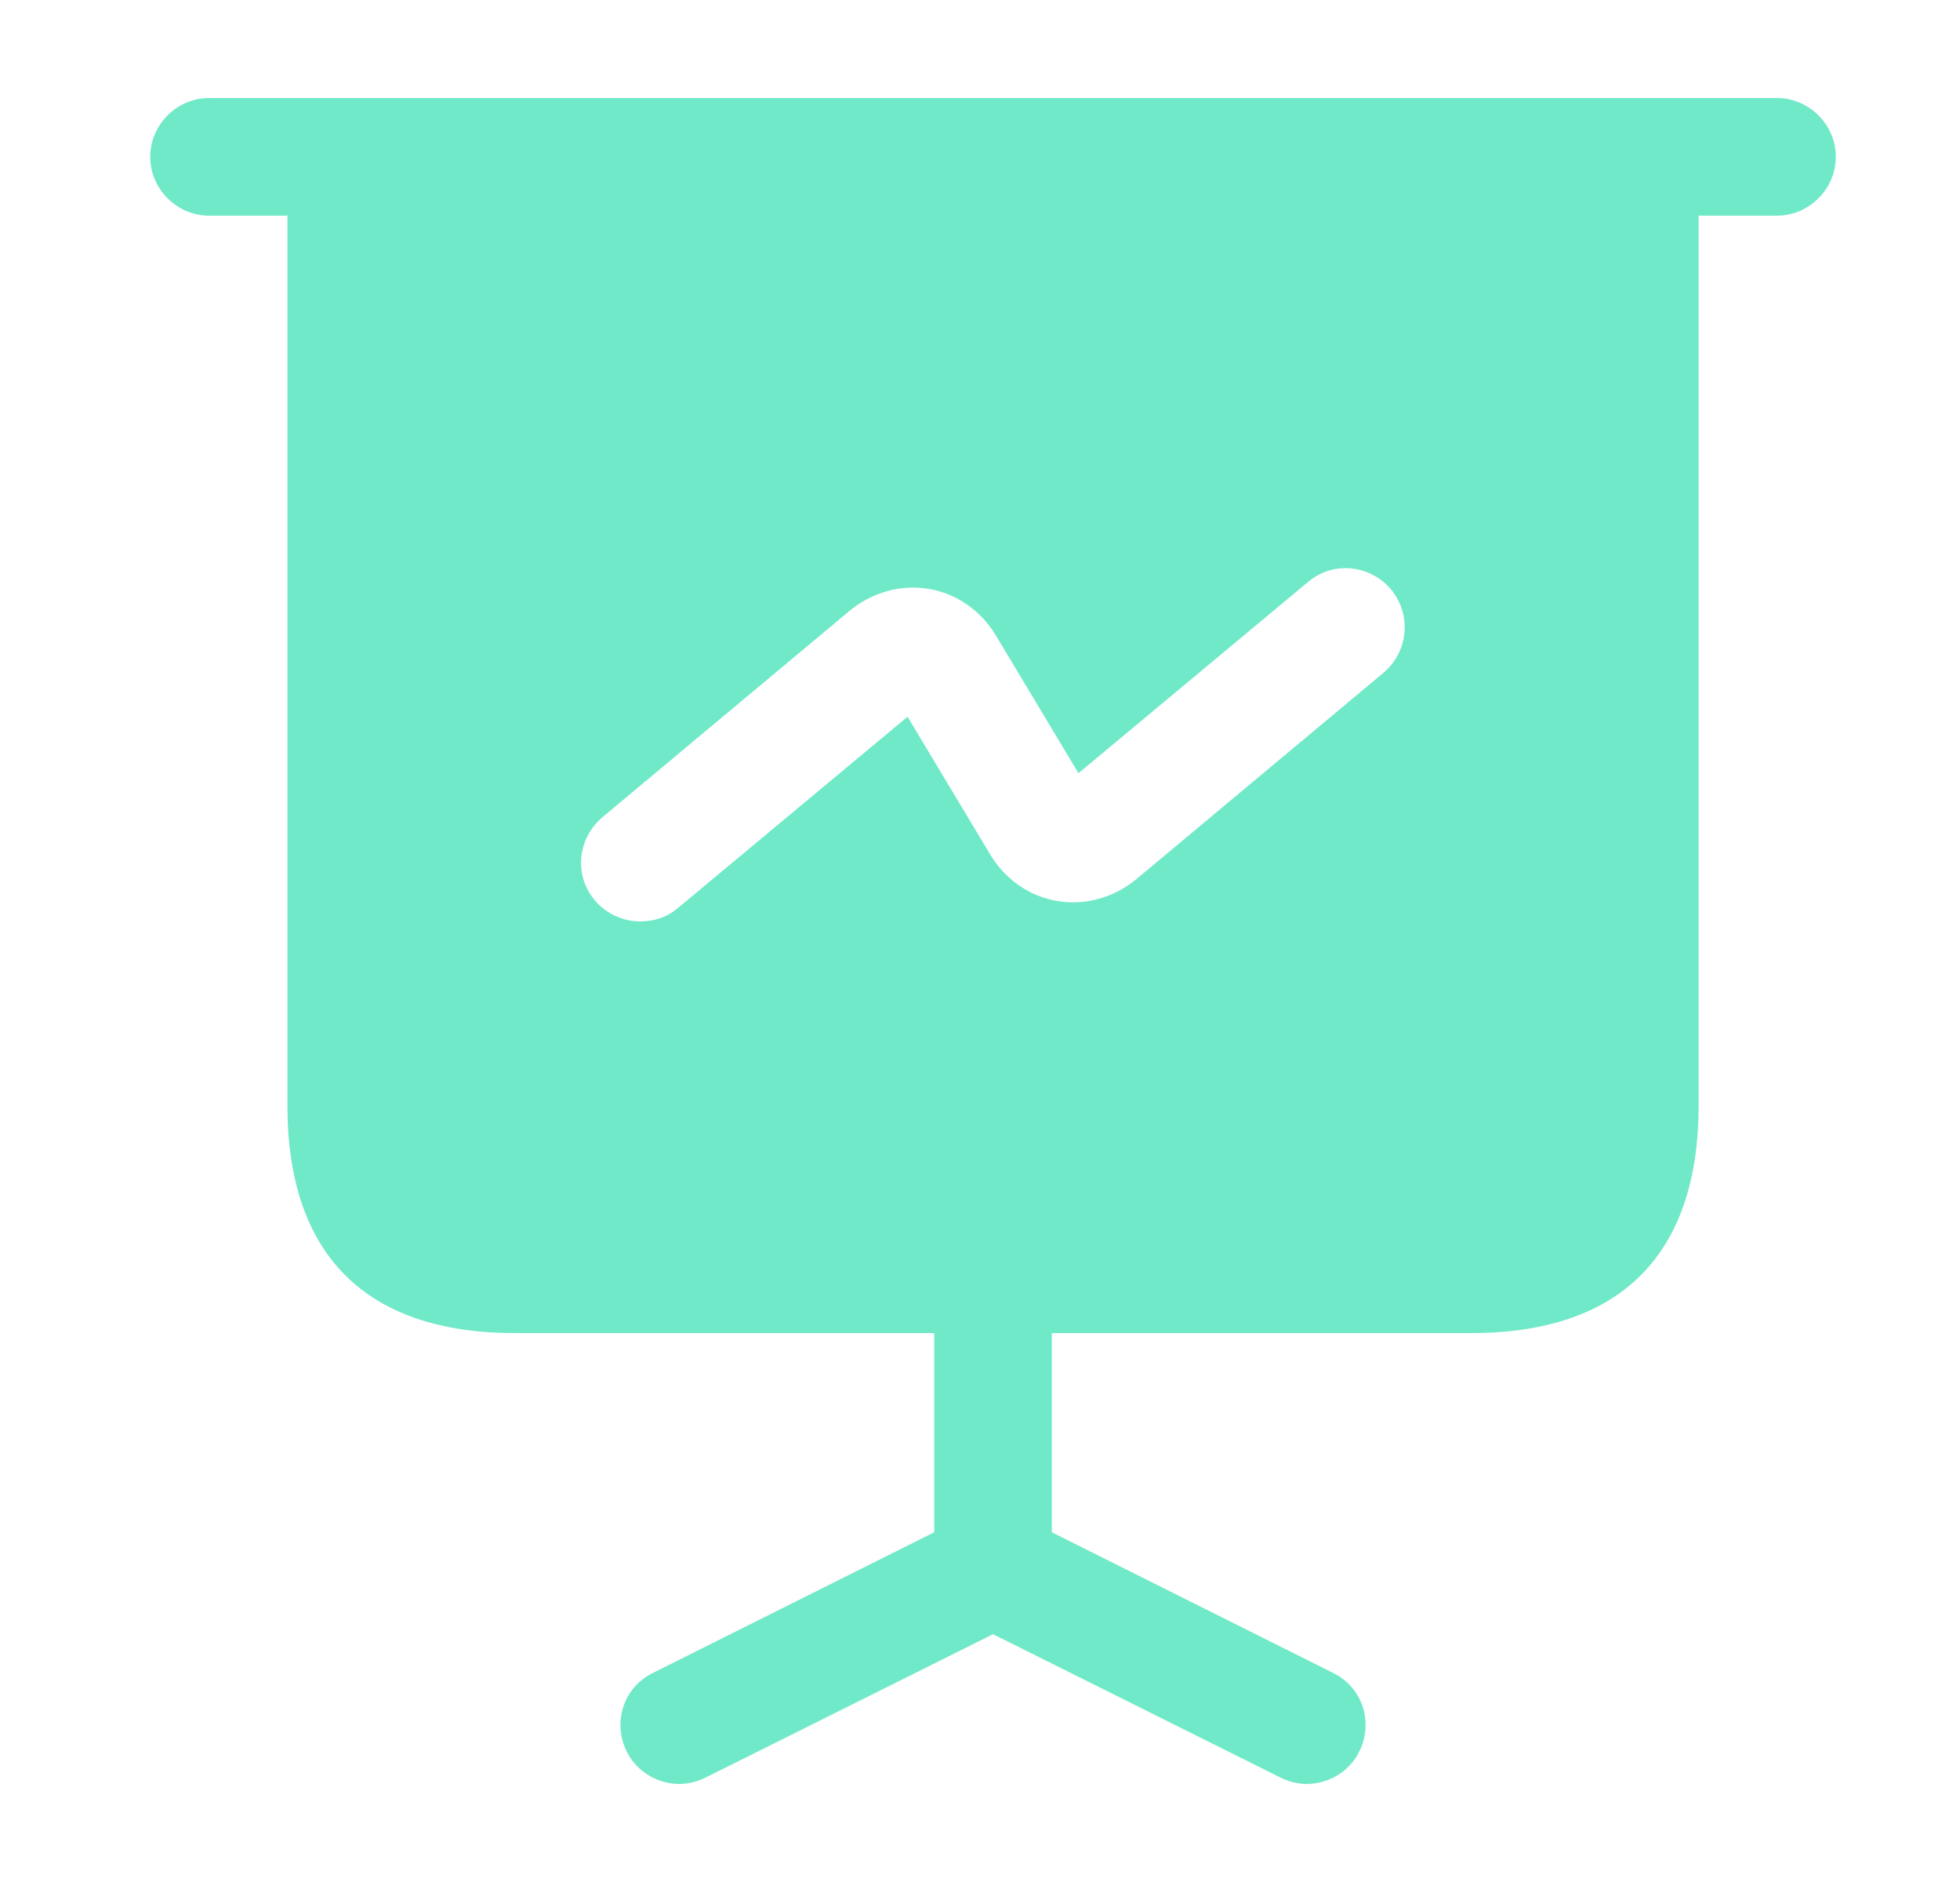 <svg width="25" height="24" viewBox="0 0 25 24" fill="none" xmlns="http://www.w3.org/2000/svg">
<path d="M22.666 2.75H2.666C2.256 2.75 1.916 2.41 1.916 2C1.916 1.59 2.256 1.25 2.666 1.25H22.666C23.076 1.25 23.416 1.59 23.416 2C23.416 2.41 23.076 2.75 22.666 2.75Z" fill="#70E9C9"/>
<path d="M17.336 22.34C17.206 22.6 16.936 22.75 16.666 22.75C16.556 22.75 16.436 22.72 16.336 22.67L12.666 20.84L8.996 22.67C8.896 22.72 8.776 22.75 8.666 22.75C8.396 22.75 8.126 22.6 7.996 22.34C7.806 21.96 7.956 21.51 8.336 21.33L11.916 19.54V17H13.416V19.54L16.996 21.33C17.376 21.51 17.526 21.96 17.336 22.34Z" fill="#70E9C9"/>
<path d="M3.666 2V14.1C3.666 16 4.666 17 6.566 17H18.766C20.666 17 21.666 16 21.666 14.1V2H3.666ZM17.646 8.58L14.496 11.21C14.206 11.45 13.836 11.55 13.486 11.49C13.126 11.43 12.816 11.21 12.626 10.89L11.576 9.14L8.646 11.58C8.506 11.7 8.336 11.75 8.166 11.75C7.956 11.75 7.736 11.66 7.586 11.48C7.316 11.16 7.366 10.69 7.686 10.42L10.836 7.79C11.126 7.55 11.496 7.45 11.846 7.51C12.206 7.57 12.516 7.79 12.706 8.11L13.756 9.86L16.686 7.42C17.006 7.15 17.476 7.2 17.746 7.52C18.006 7.84 17.966 8.31 17.646 8.58Z" fill="#70E9C9"/>
</svg>
